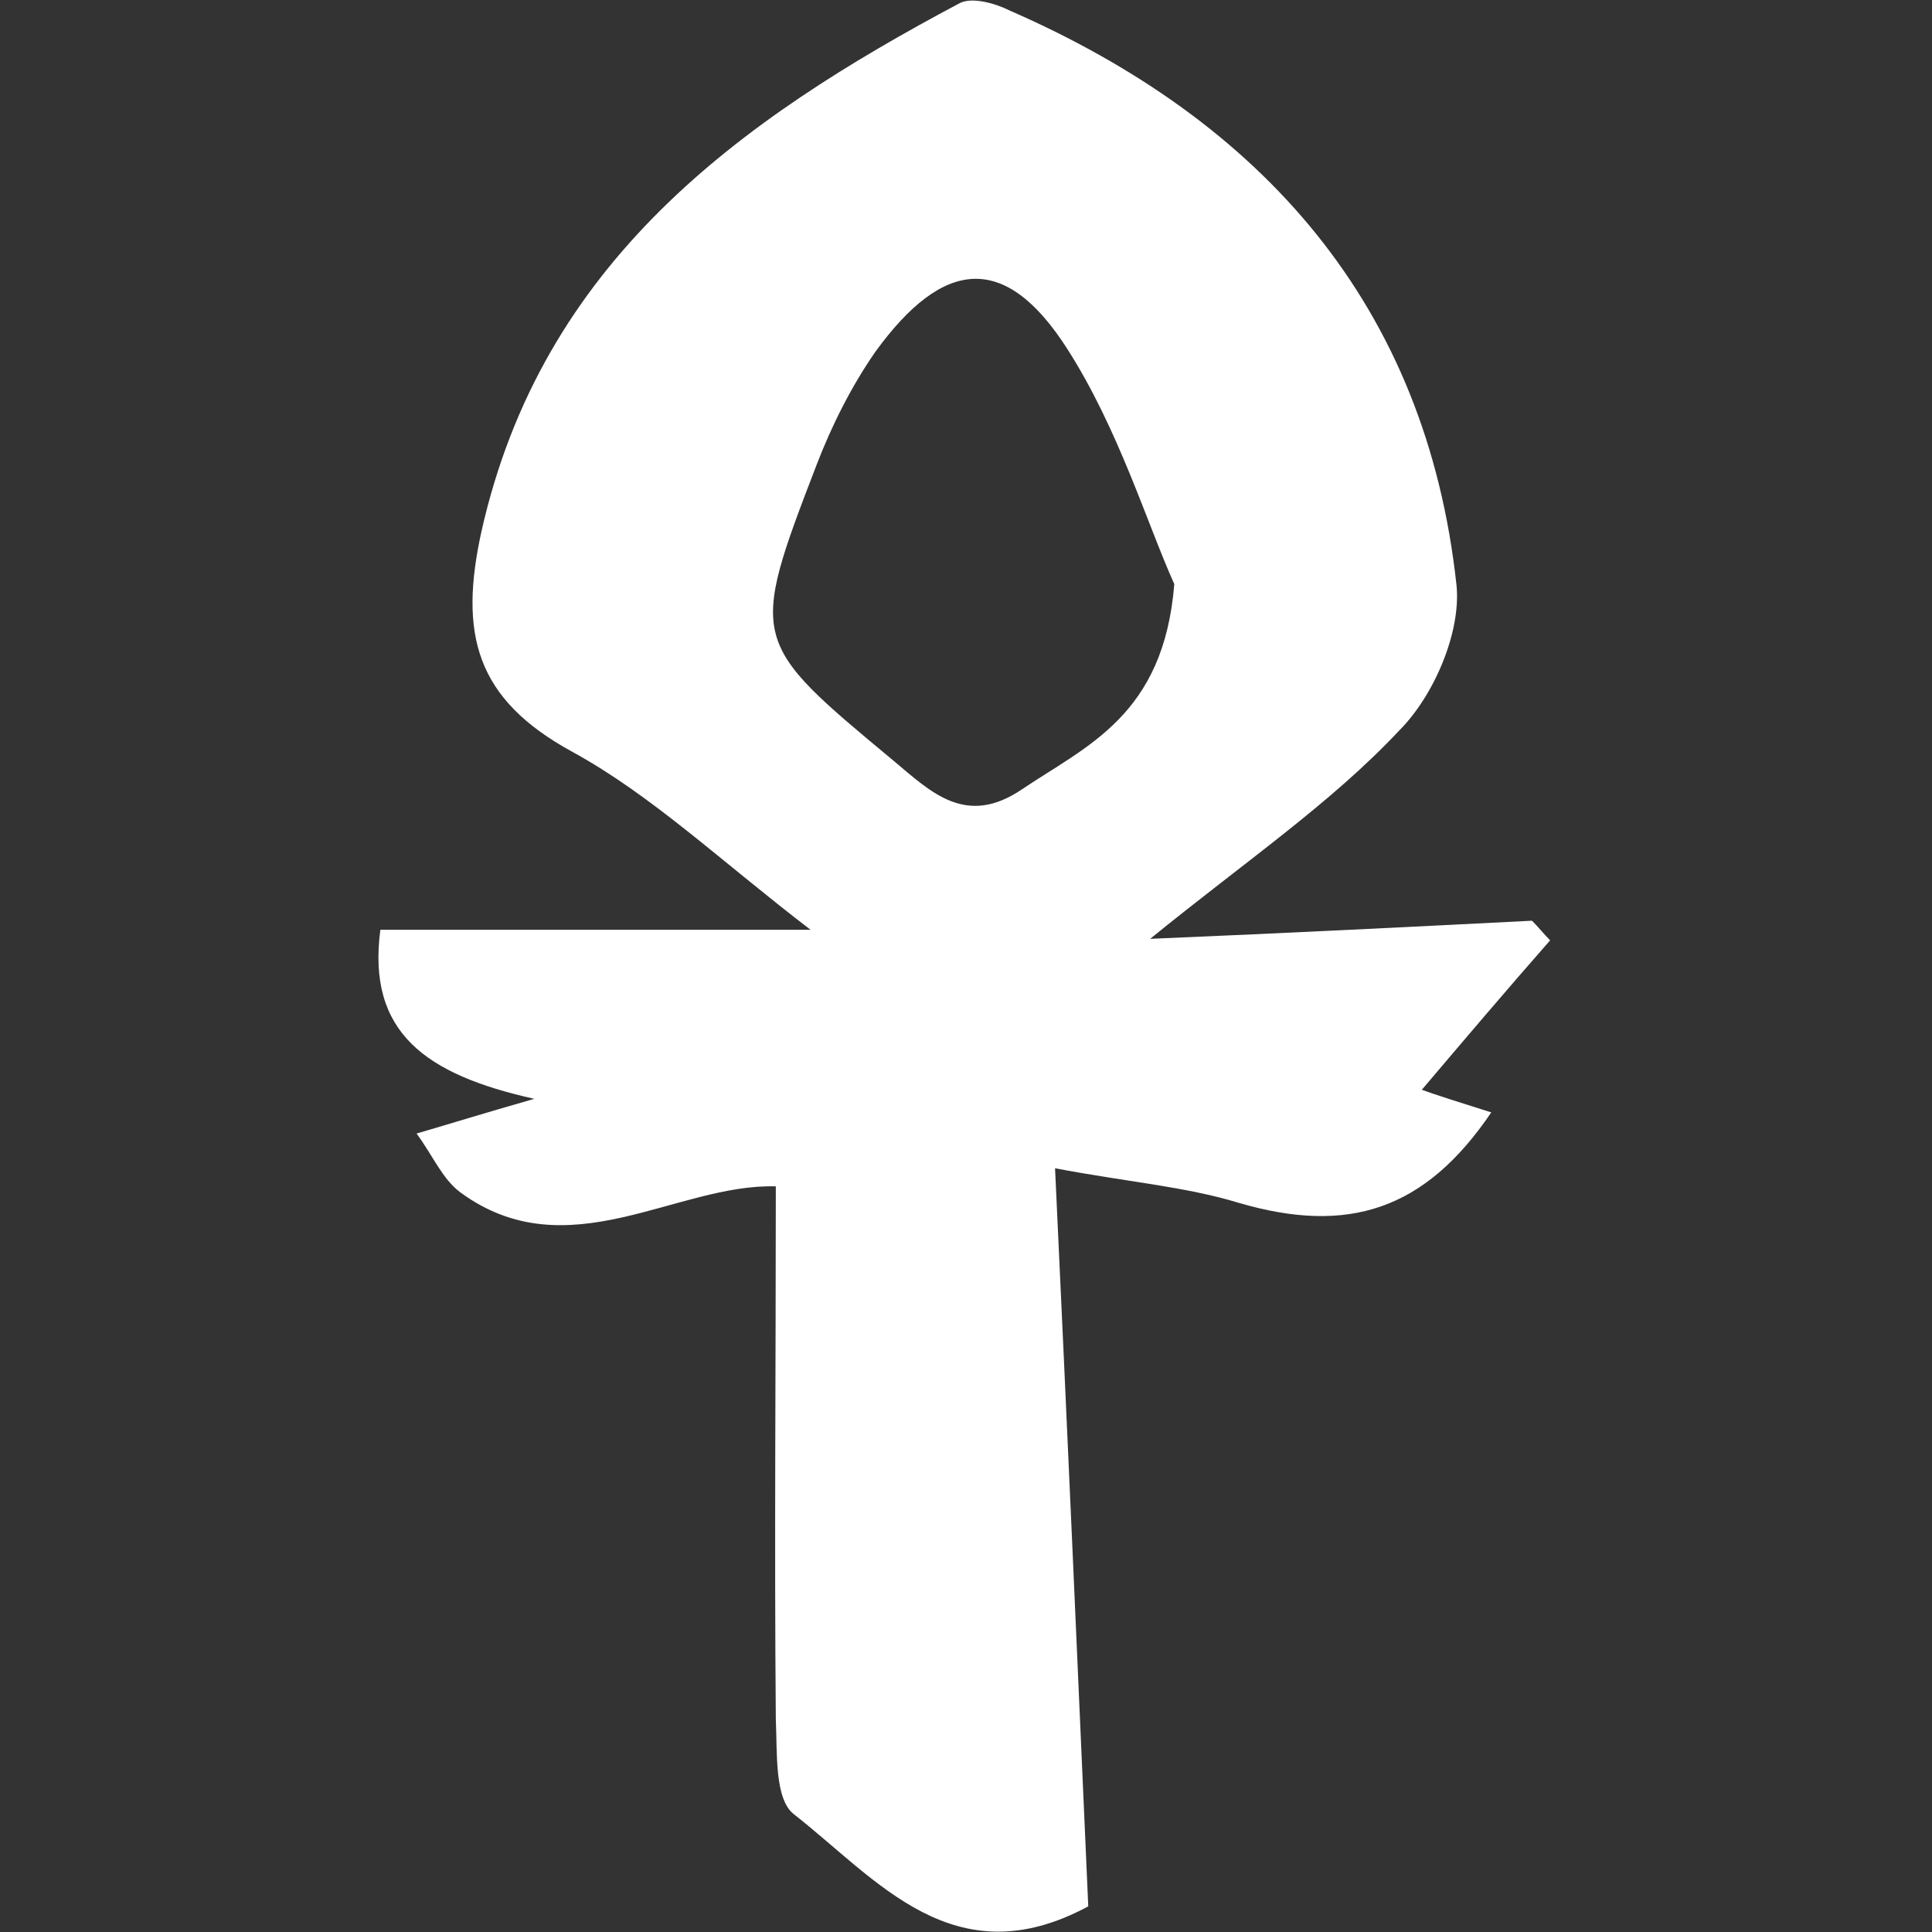 <svg width="128" height="128" viewBox="0 0 128 128" fill="none" xmlns="http://www.w3.org/2000/svg">
<rect x="0" y="0" width="128" height="128" fill="#333333" stroke="none"/>
<path d="M76.2 62.2C85.7 61.8 93.6 61.4 101.5 61C101.9 61.4 102.3 61.9 102.7 62.3C99.8 65.6 97 68.9 94.2 72.2C95 72.5 96.9 73.1 98.8 73.7C94.4 80.2 89.3 81.8 82.1 79.7C78.5 78.6 74.6 78.3 69.9 77.4C70.7 94.4 71.4 110.4 72.1 126.3C63.2 131.1 58.1 124.5 52.6 120.2C51.3 119.2 51.5 116.1 51.4 113.9C51.3 102.3 51.4 90.7 51.4 78.6C44.8 78.4 37.6 84.2 30.5 79C29.3 78.1 28.7 76.6 27.6 75.1C30 74.4 31.9 73.8 35.4 72.8C28.2 71.2 24.3 68.4 25.2 61.6C34 61.6 42.8 61.6 53.7 61.6C47.7 57 43.2 52.7 37.9 49.8C31.5 46.3 30.4 42 31.9 35.2C35.9 17.4 48.9 8 63.6 0.2C64.4 -0.2 65.9 0.2 66.9 0.7C83.6 8 94.5 20.2 96.5 38.8C96.8 41.9 95 46.1 92.7 48.4C88.2 53.2 82.6 57 76.2 62.2ZM77.8 38.7C76 34.7 74.1 28.4 70.7 23.1C66.6 16.7 62.5 17.1 58 23.3C56.4 25.6 55.1 28.2 54.1 30.8C49.6 42.5 49.7 42.5 59.2 50.4C61.7 52.5 64 54.8 67.7 52.3C72 49.4 77.1 47.4 77.8 38.7Z" fill="white"/>
</svg>
